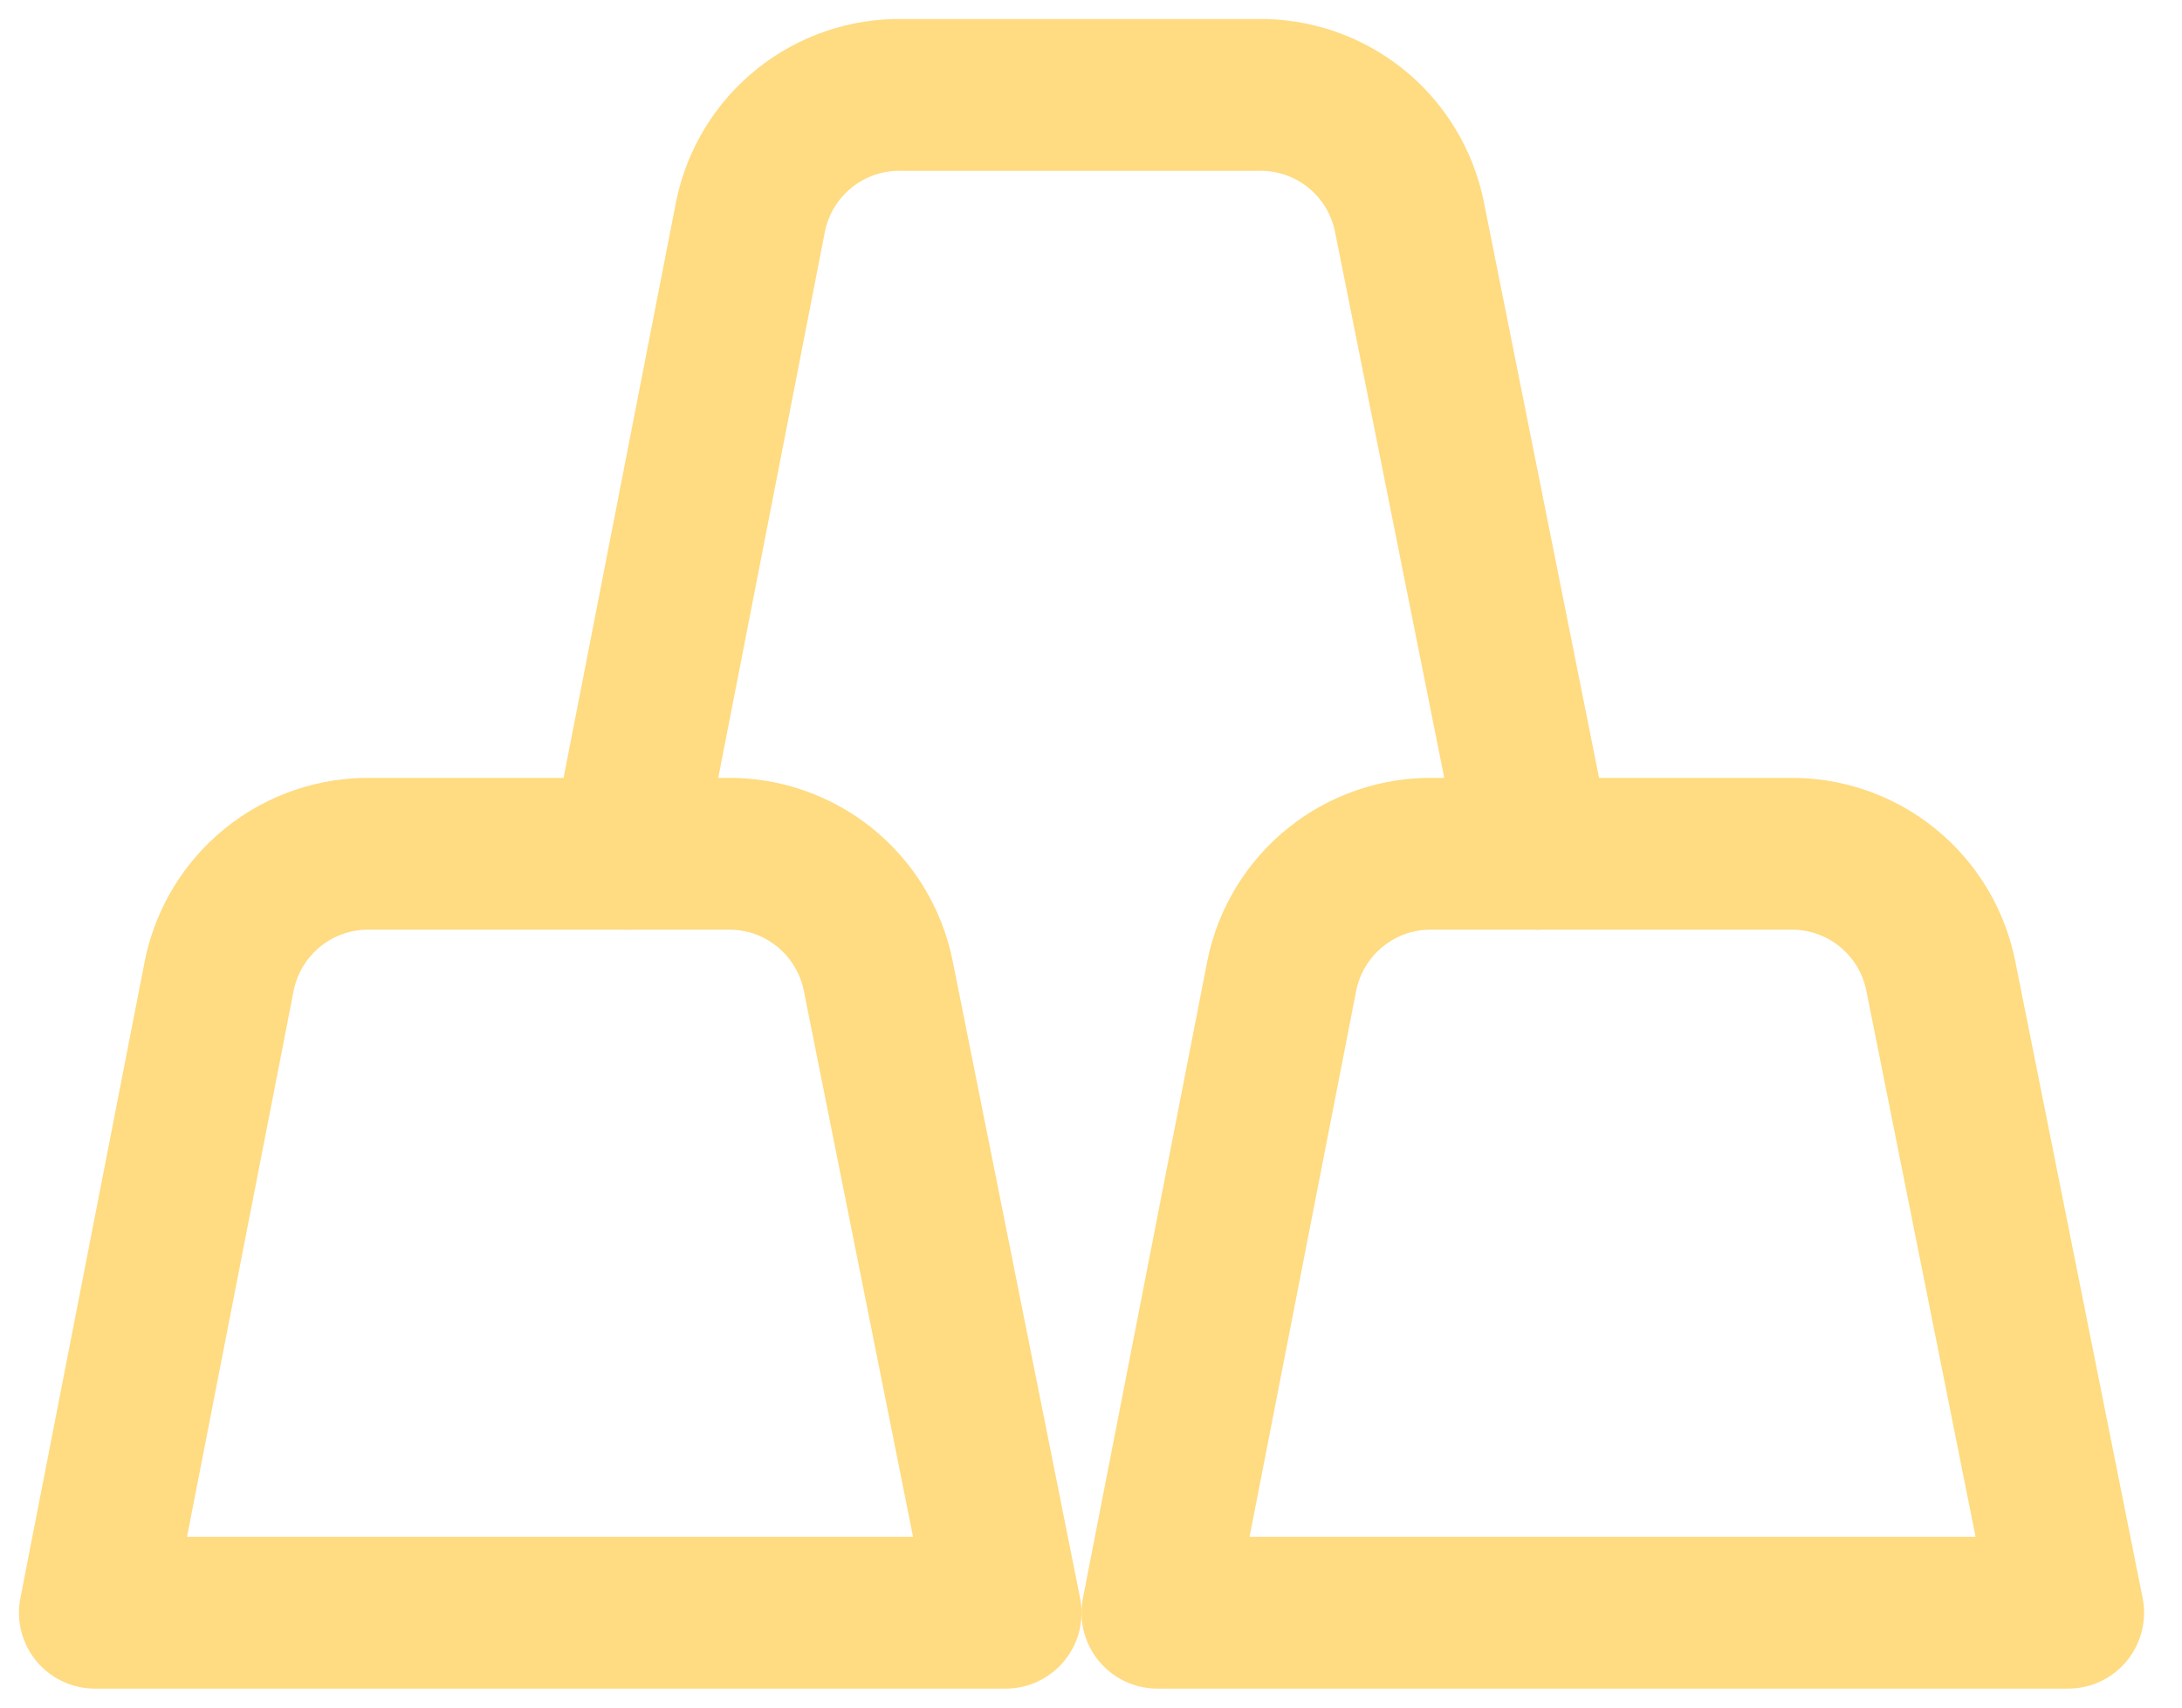 <svg width="46" height="36" viewBox="0 0 46 36" fill="none" xmlns="http://www.w3.org/2000/svg">
<path d="M18.512 20.56C18.362 19.827 17.96 19.169 17.375 18.701C16.791 18.233 16.06 17.985 15.312 18H7.824C7.075 17.985 6.345 18.233 5.76 18.701C5.176 19.169 4.774 19.827 4.624 20.56L2 34H21.2L18.512 20.56Z" stroke="#FFDB81" stroke-width="3.2" stroke-linecap="round" stroke-linejoin="round"/>
<path d="M40.912 20.56C40.763 19.827 40.36 19.169 39.776 18.701C39.191 18.233 38.461 17.985 37.712 18H30.224C29.476 17.985 28.745 18.233 28.161 18.701C27.576 19.169 27.174 19.827 27.024 20.56L24.4 34H43.6L40.912 20.56Z" stroke="#FFDB81" stroke-width="3.2" stroke-linecap="round" stroke-linejoin="round"/>
<path d="M32.399 18L29.711 4.561C29.561 3.827 29.159 3.169 28.574 2.701C27.99 2.234 27.26 1.986 26.511 2.001H19.023C18.274 1.986 17.544 2.234 16.96 2.701C16.375 3.169 15.973 3.827 15.823 4.561L13.199 18" stroke="#FFDB81" stroke-width="3.2" stroke-linecap="round" stroke-linejoin="round"/>
</svg>
